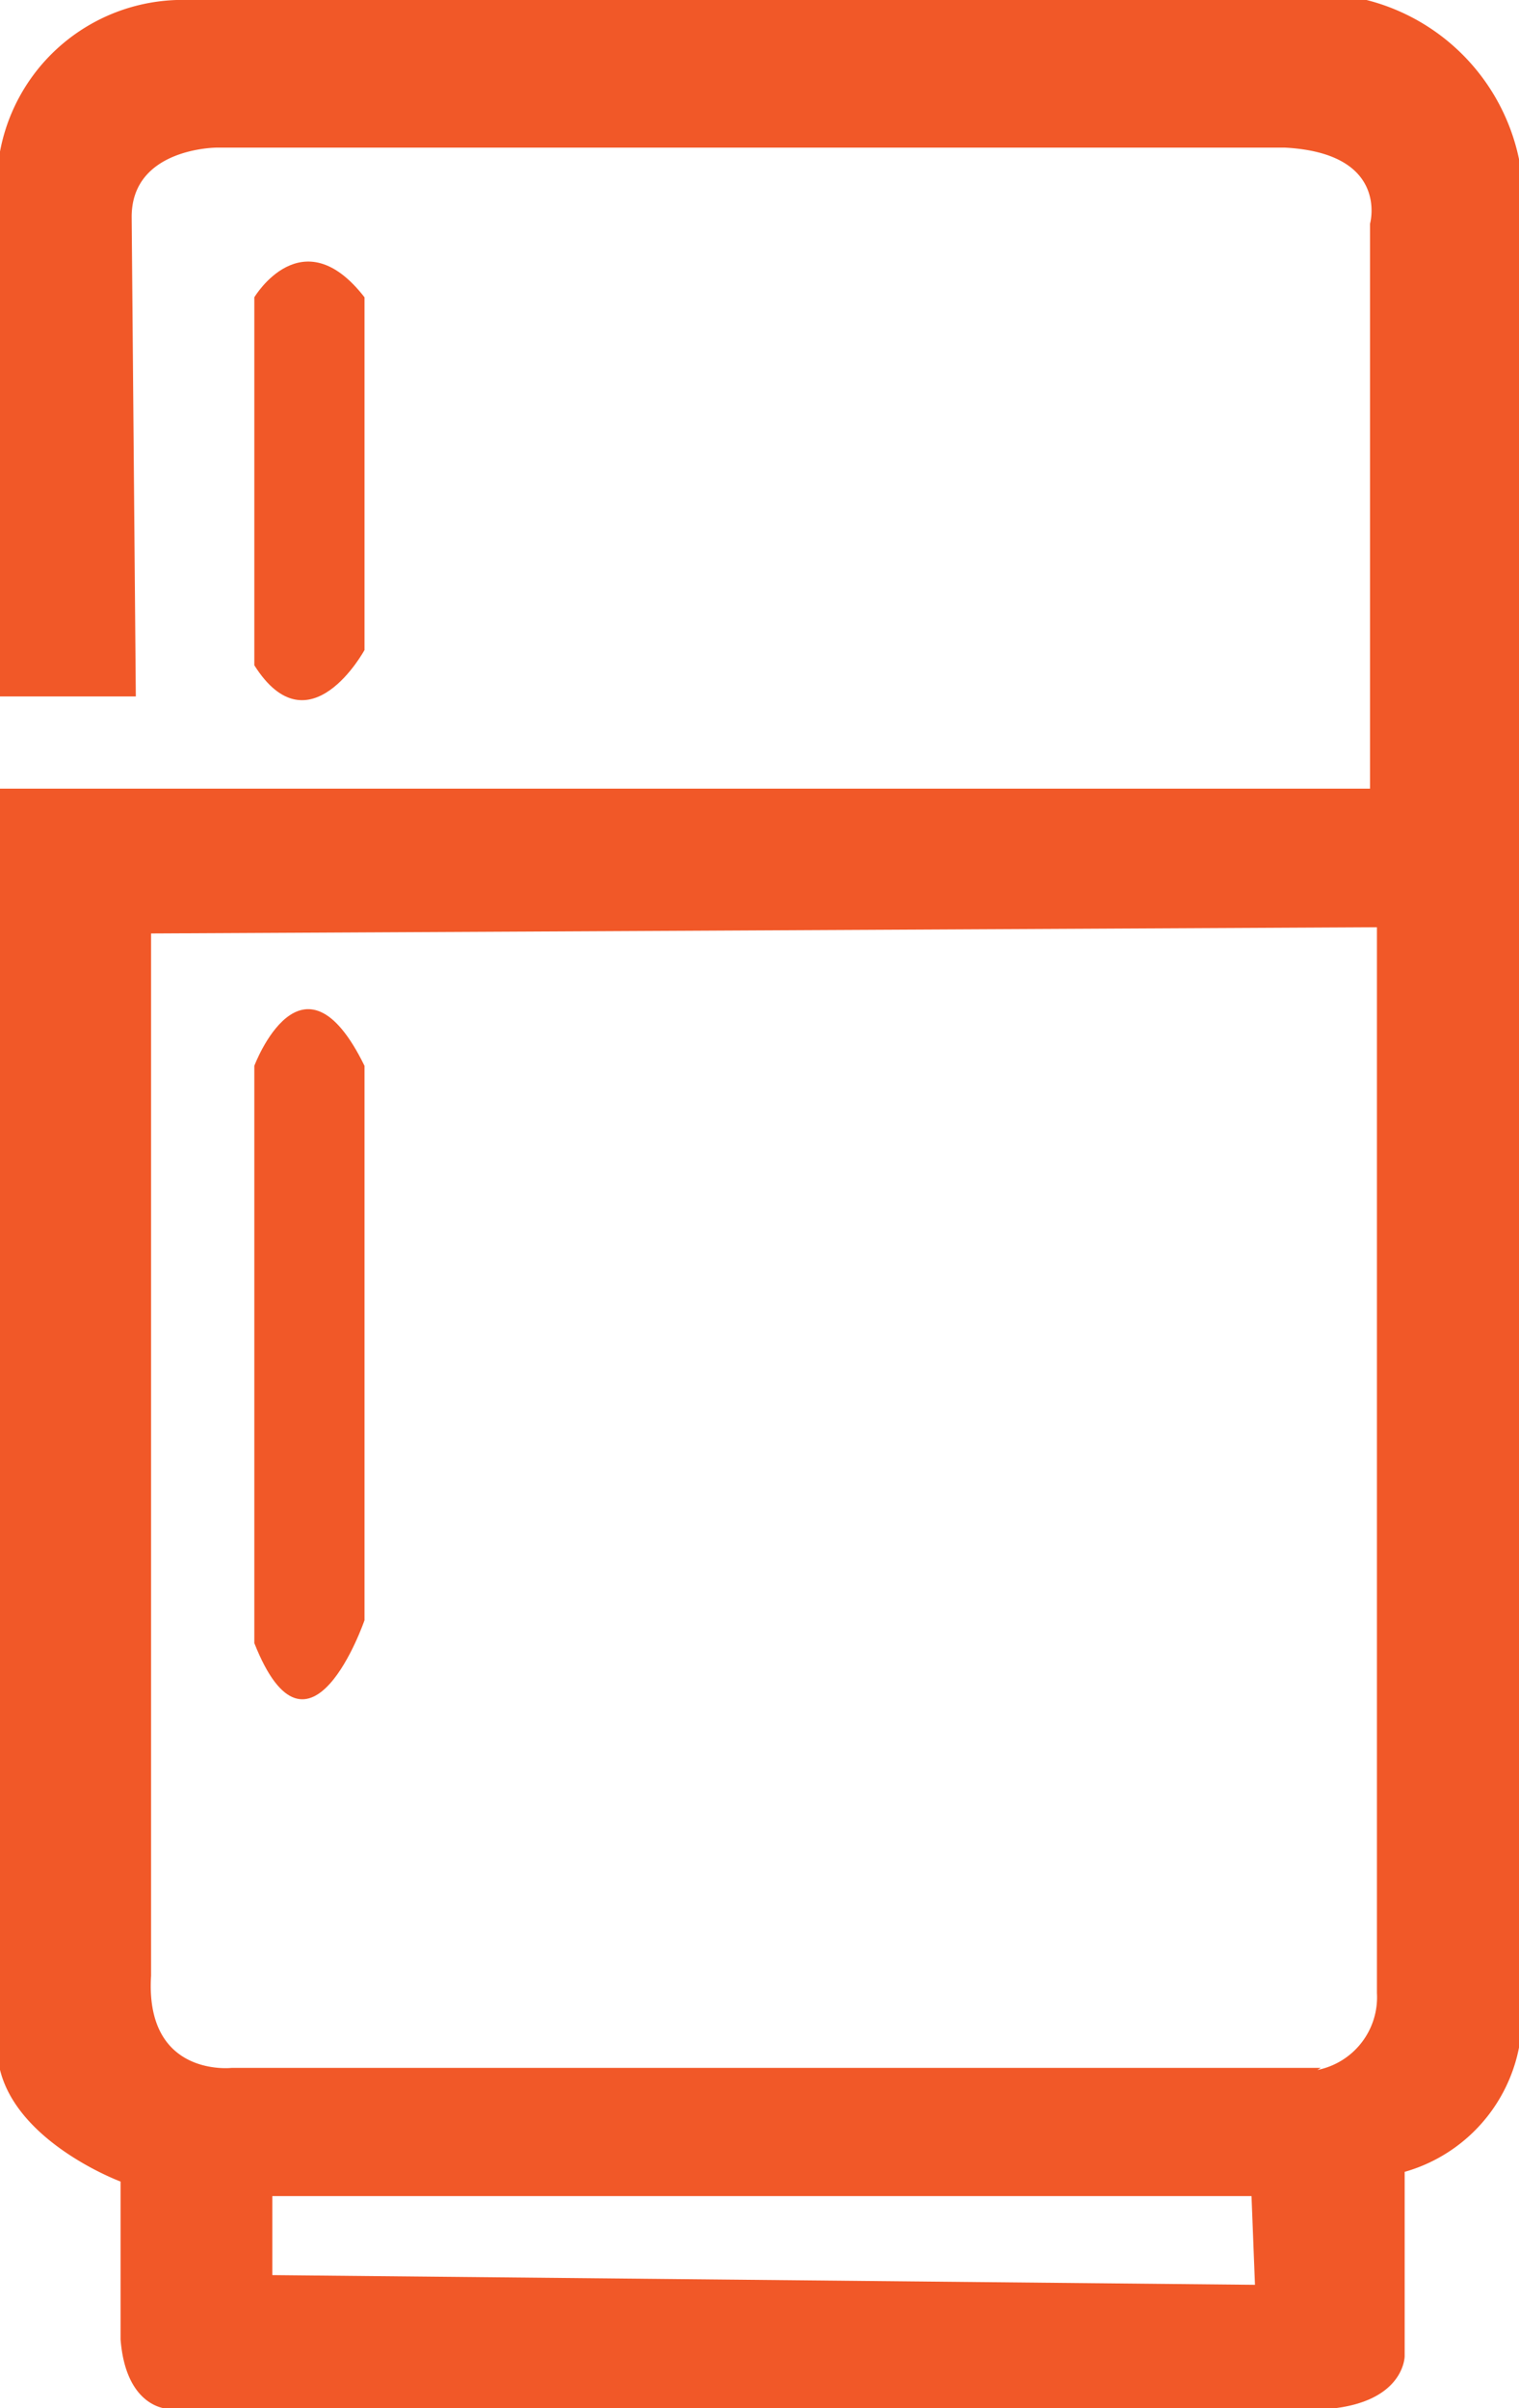 <?xml version="1.0" encoding="UTF-8"?>
<svg xmlns="http://www.w3.org/2000/svg" xmlns:xlink="http://www.w3.org/1999/xlink" id="Layer_1" data-name="Layer 1" viewBox="0 0 21.92 34.75">
  <defs>
    <style>.cls-1{fill:none;}.cls-2{clip-path:url(#clip-path);}.cls-3{fill:#f15828;}</style>
    <clipPath id="clip-path" transform="translate(-7.04 -0.62)">
      <rect class="cls-1" width="36" height="36"></rect>
    </clipPath>
  </defs>
  <g class="cls-2">
    <path class="cls-3" d="M29,29.59l0-25.69A3,3,0,0,0,26.76.62h-17A2.68,2.68,0,0,0,7,3.47v7.2H9L8.94,3.75c0-1,1.23-1,1.23-1H25.58c1.52.08,1.23,1.1,1.23,1.1v8.15H7V30.16c0,1.28,1.78,1.94,1.78,1.94l0,2.28c.08,1,.69,1,.69,1H26.22c1.09-.1,1.09-.76,1.09-.76l0-2.66A2.33,2.33,0,0,0,29,29.59Zm-3.85,4-14.18-.14V32.31H25.1Zm.95-3.13H10.38s-1.25.14-1.16-1.33V14.09L26.91,14V29.38A1.07,1.07,0,0,1,26.05,30.49Z" transform="translate(-7.04 -0.62)"></path>
    <path class="cls-3" d="M10.71,10V4.91s.69-1.16,1.59,0V10s-.8,1.47-1.59.22Z" transform="translate(-7.04 -0.62)"></path>
    <path class="cls-3" d="M10.71,24V16s.69-1.84,1.59,0v8s-.8,2.33-1.59.33Z" transform="translate(-7.04 -0.62)"></path>
  </g>
</svg>

